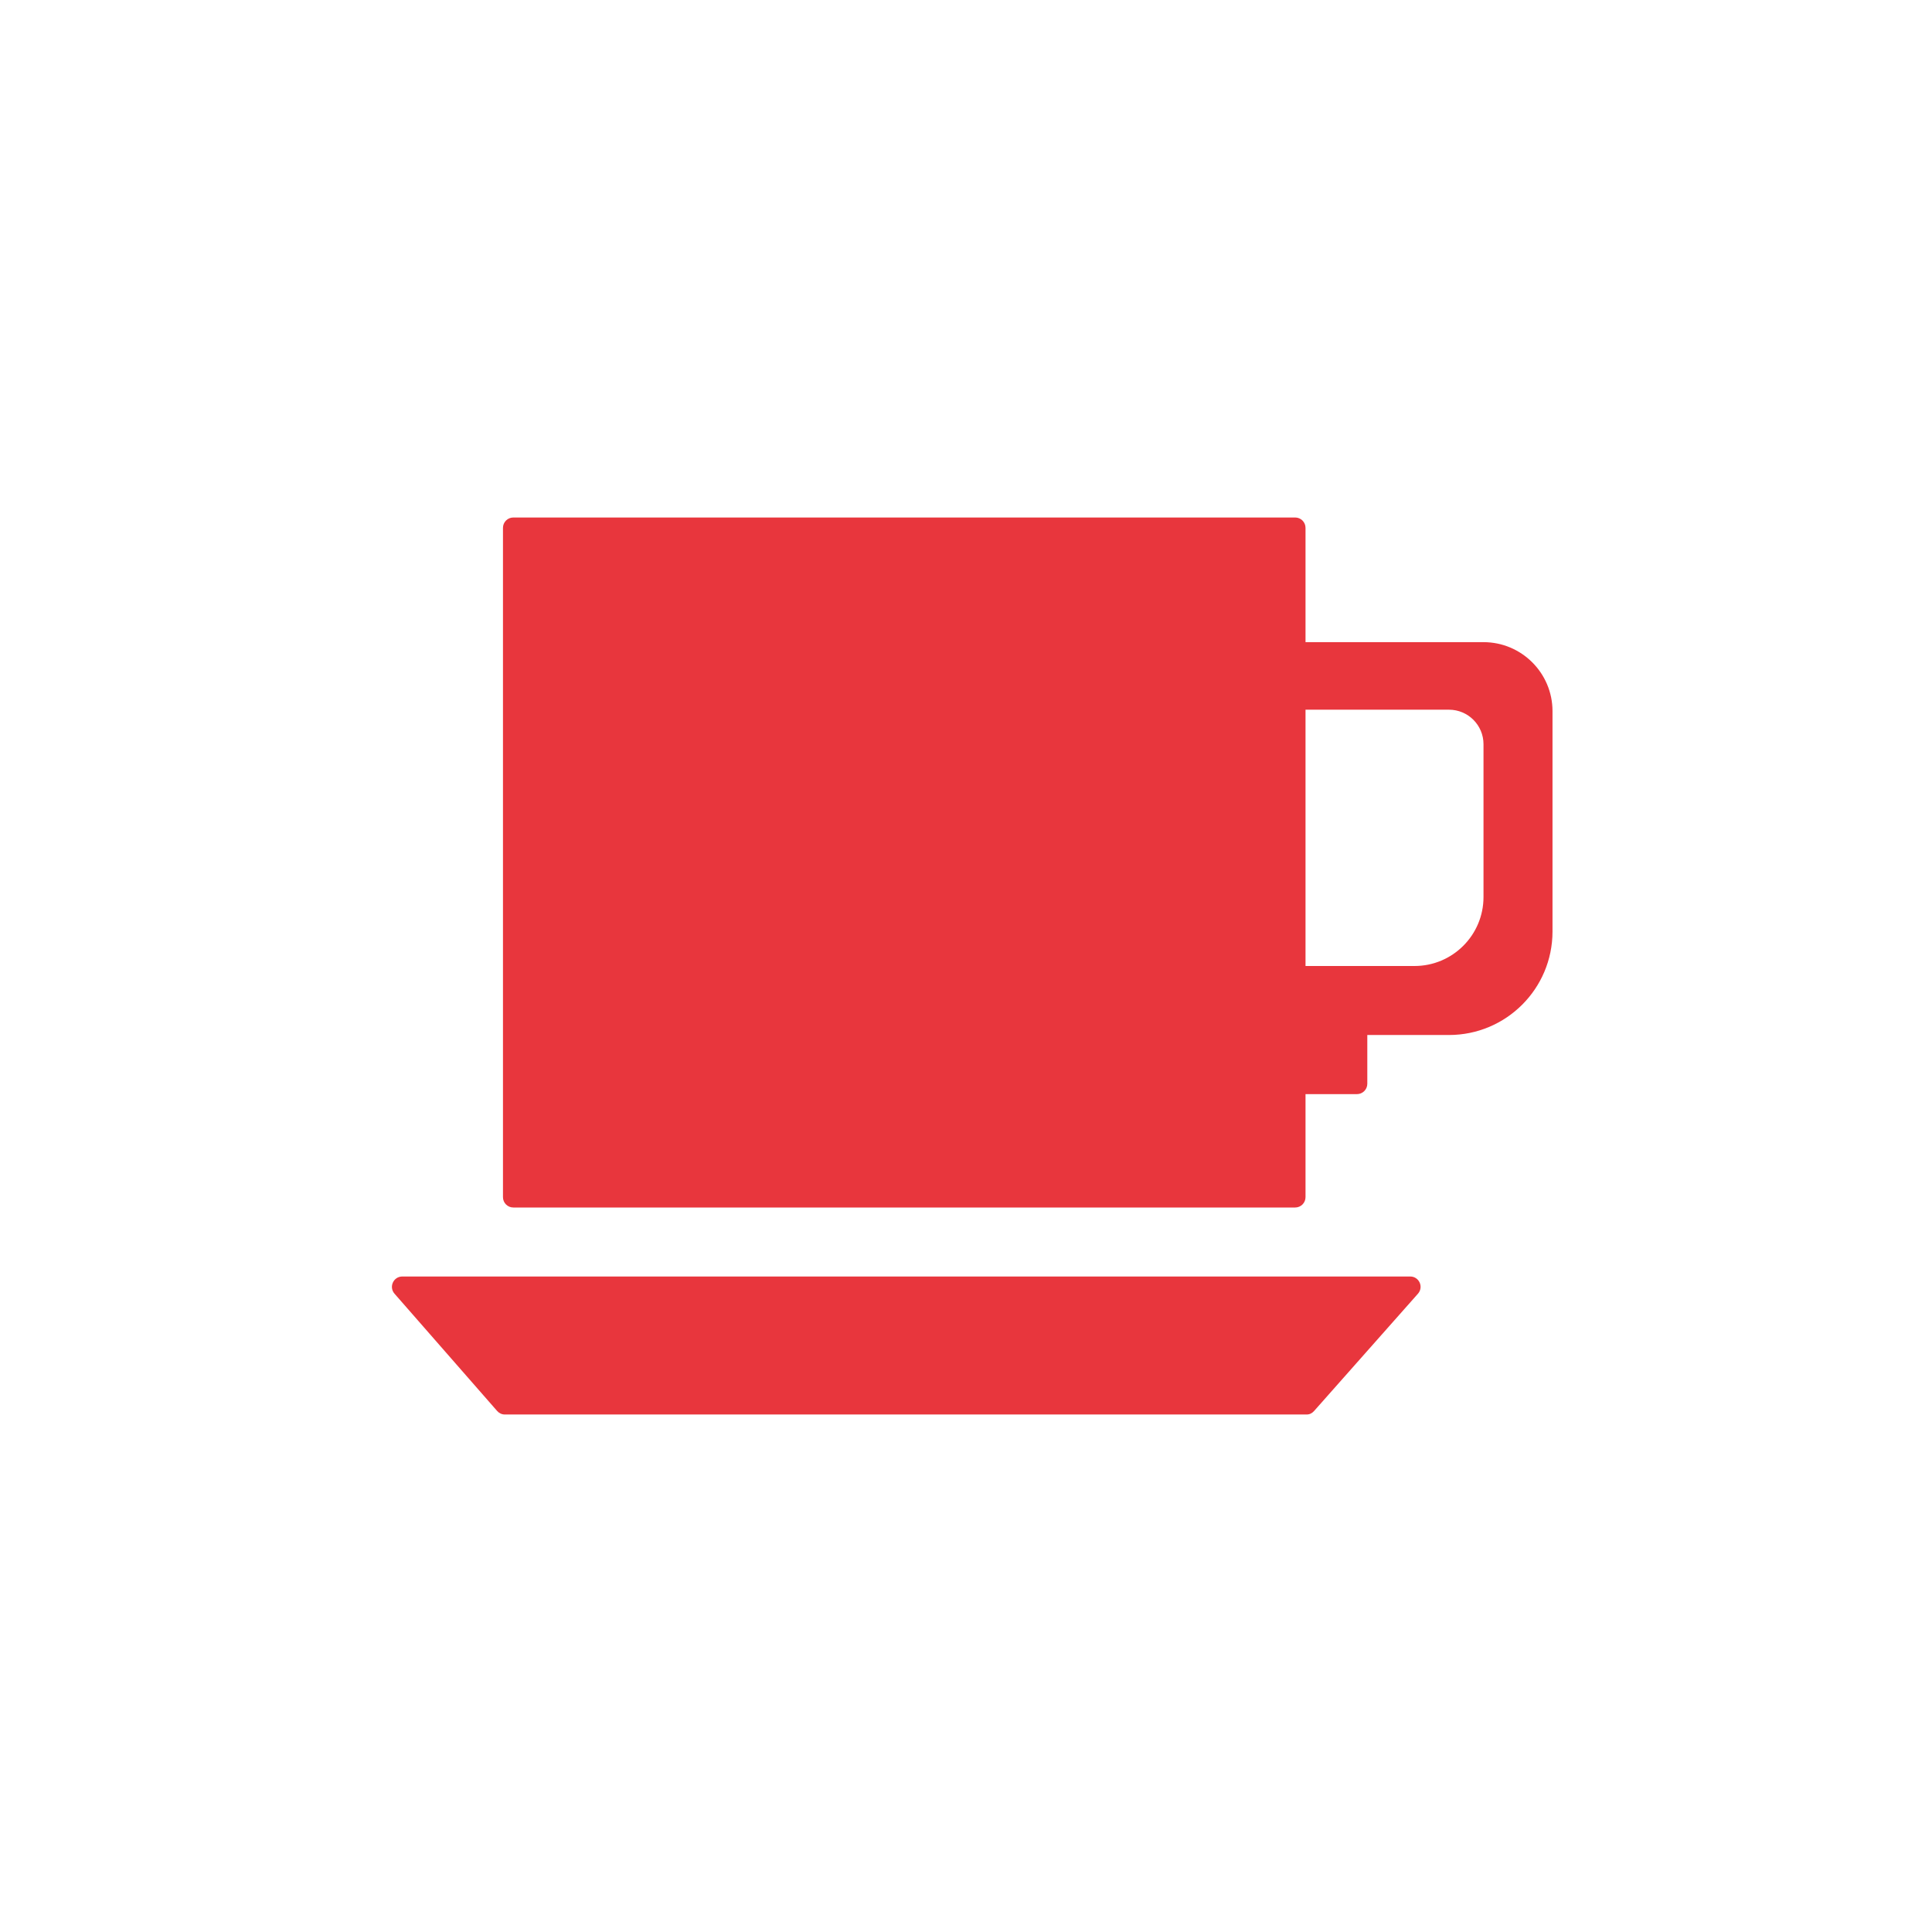<svg width="56" height="56" viewBox="0 0 56 56" fill="none" xmlns="http://www.w3.org/2000/svg">
<path d="M14.879 15C14.713 15 14.579 15.134 14.579 15.3V34.7C14.579 34.866 14.713 35 14.879 35H37.541C37.707 35 37.841 34.866 37.841 34.7V31.714H39.331C39.497 31.714 39.632 31.58 39.632 31.414V30H42C43.657 30 45 28.657 45 27V24.286V20.613C45 19.509 44.104 18.613 43 18.613H37.841V15.3C37.841 15.134 37.707 15 37.541 15L14.879 15ZM37.841 20.571H42C42.552 20.571 43 21.019 43 21.571V26C43 27.105 42.104 28 41 28H37.841V20.571ZM11.661 37C11.403 37 11.265 37.304 11.435 37.498L14.41 40.898C14.467 40.963 14.546 41 14.632 41C21.753 41 36.373 41 37.875 41C37.961 41 38.032 40.963 38.089 40.899L41.1 37.499C41.272 37.305 41.135 37 40.876 37H11.661Z" fill="#E8363D"/>
</svg>
